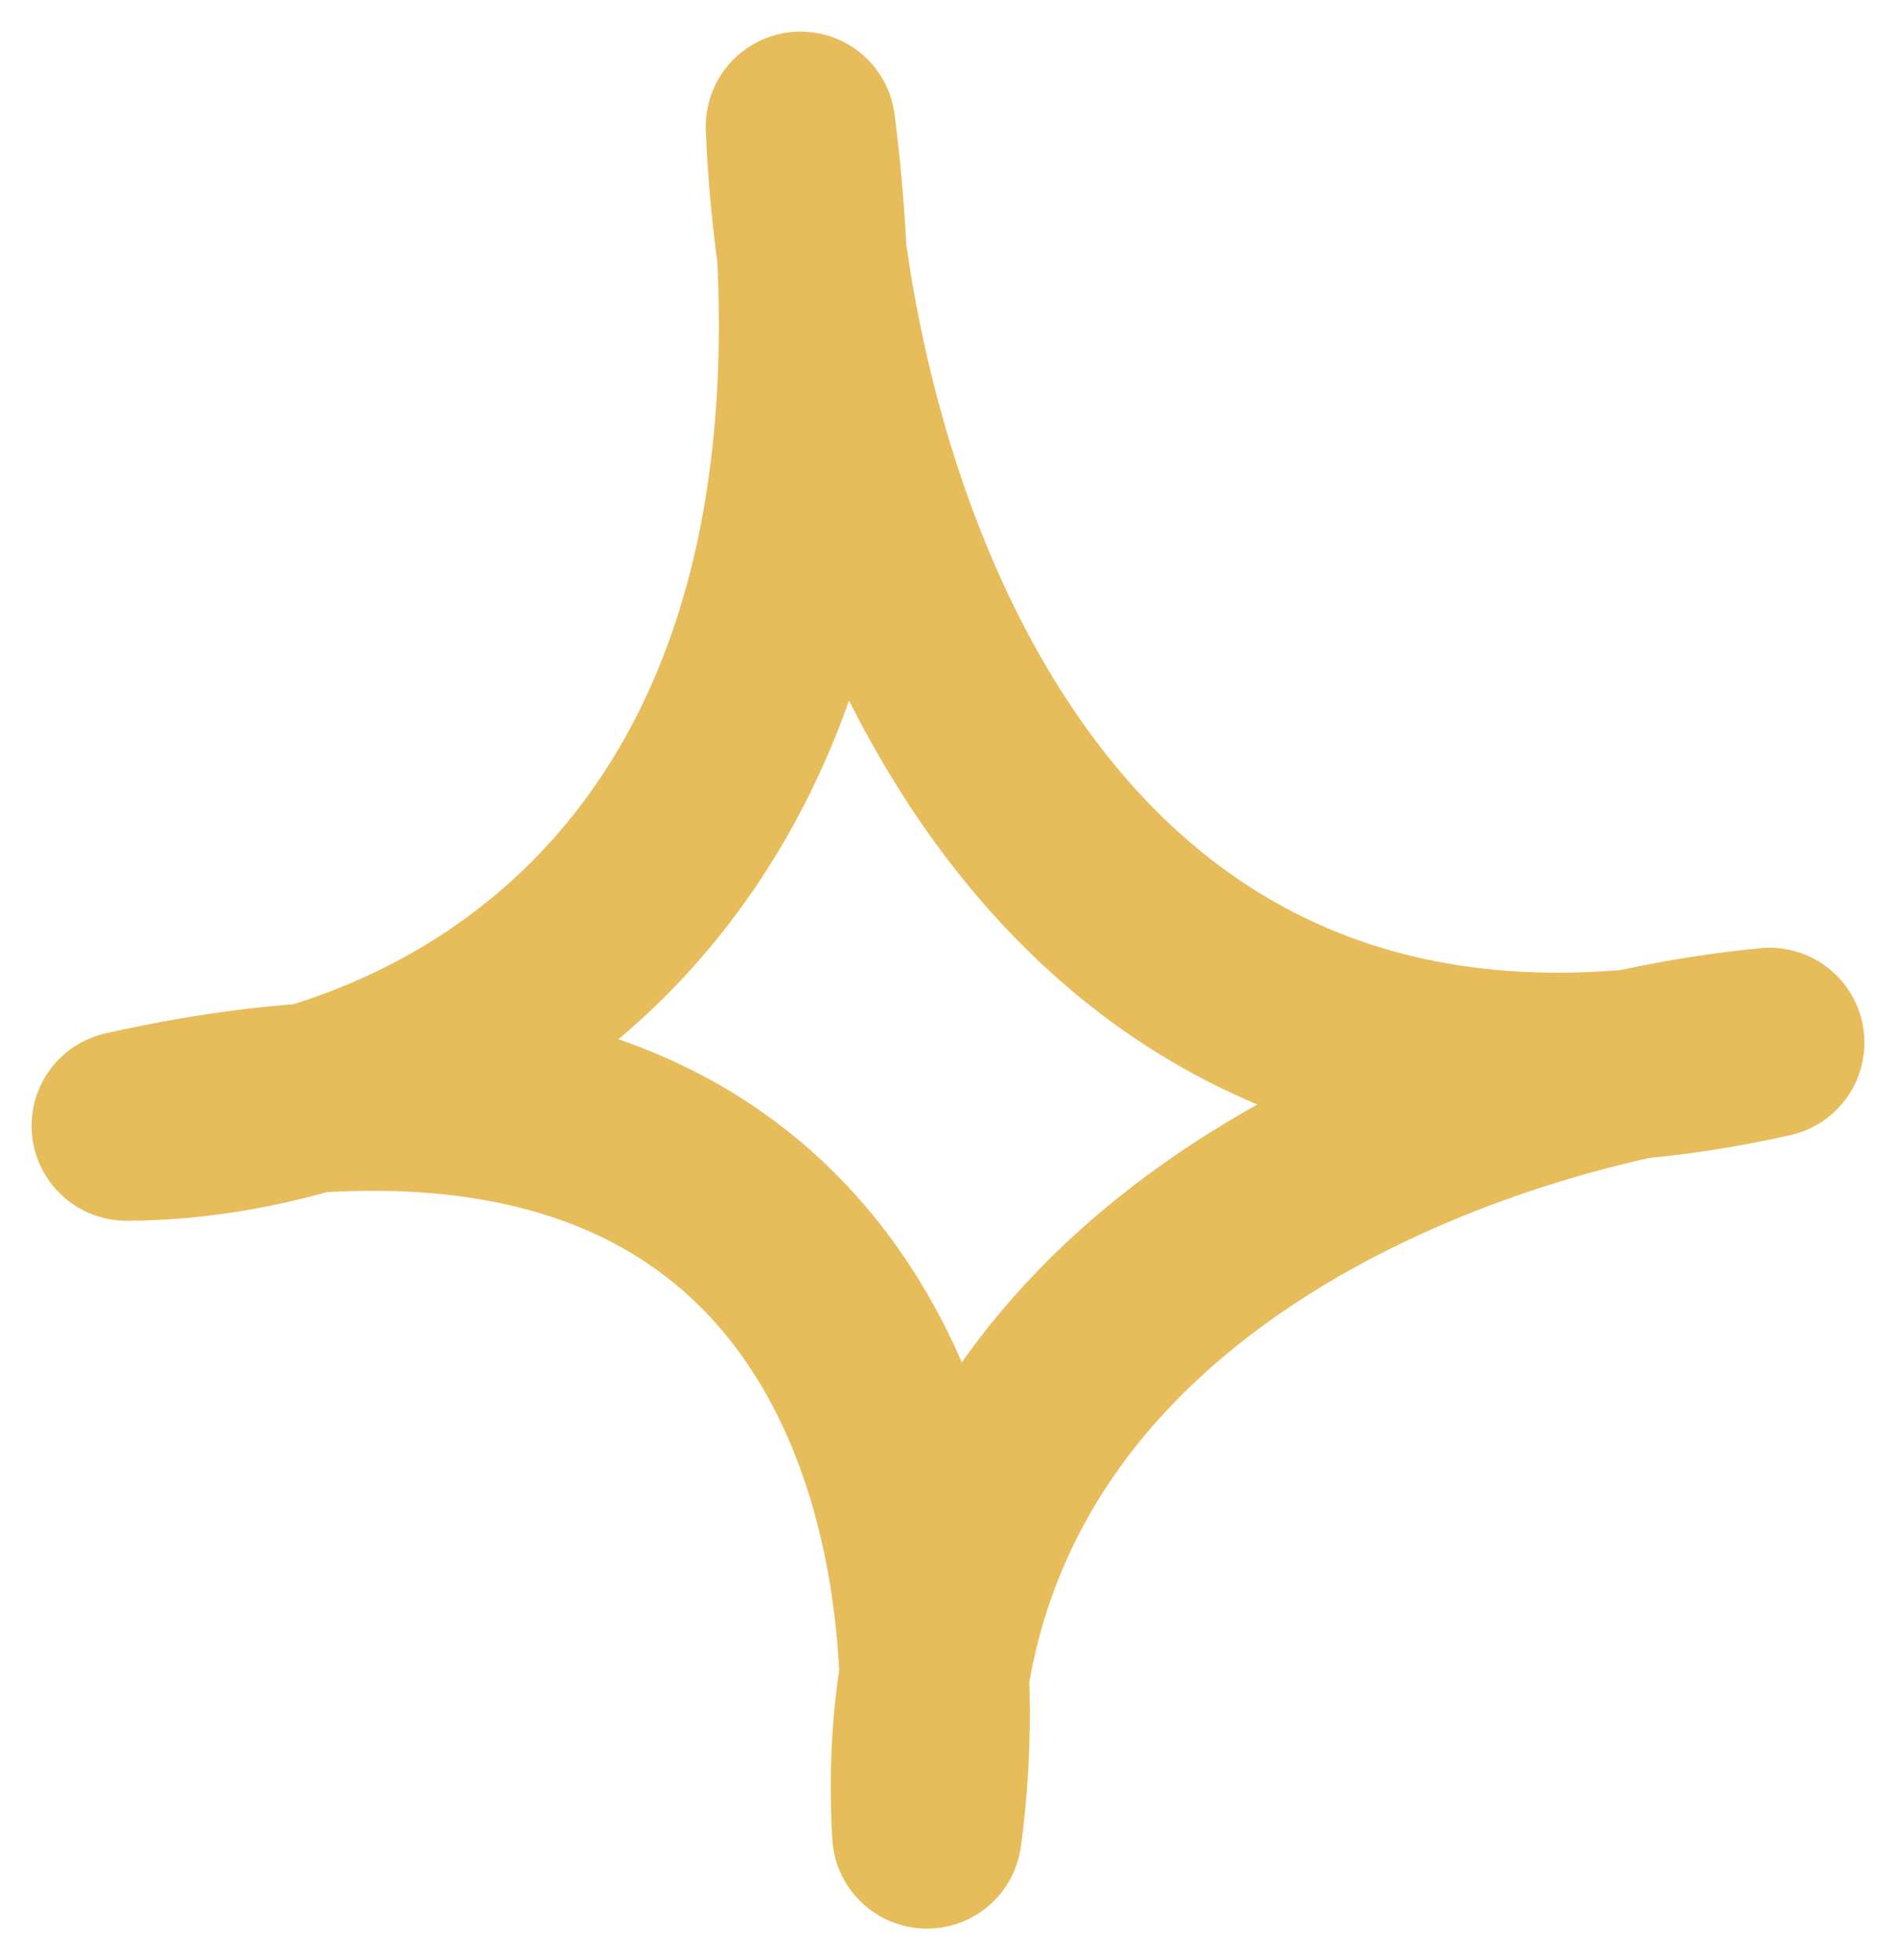 <svg width="30" height="31" viewBox="0 0 30 31" fill="none" xmlns="http://www.w3.org/2000/svg">
<path d="M2 17.805C6.222 17.805 14.267 14.644 12.667 2C12.889 7.927 16.267 19.122 28 16.488C23.333 16.927 14.133 20.044 14.667 29C15.333 24.171 13.733 15.171 2 17.805Z" stroke="#E7BC5B" stroke-width="3" stroke-linecap="round" stroke-linejoin="round"/>
</svg>
